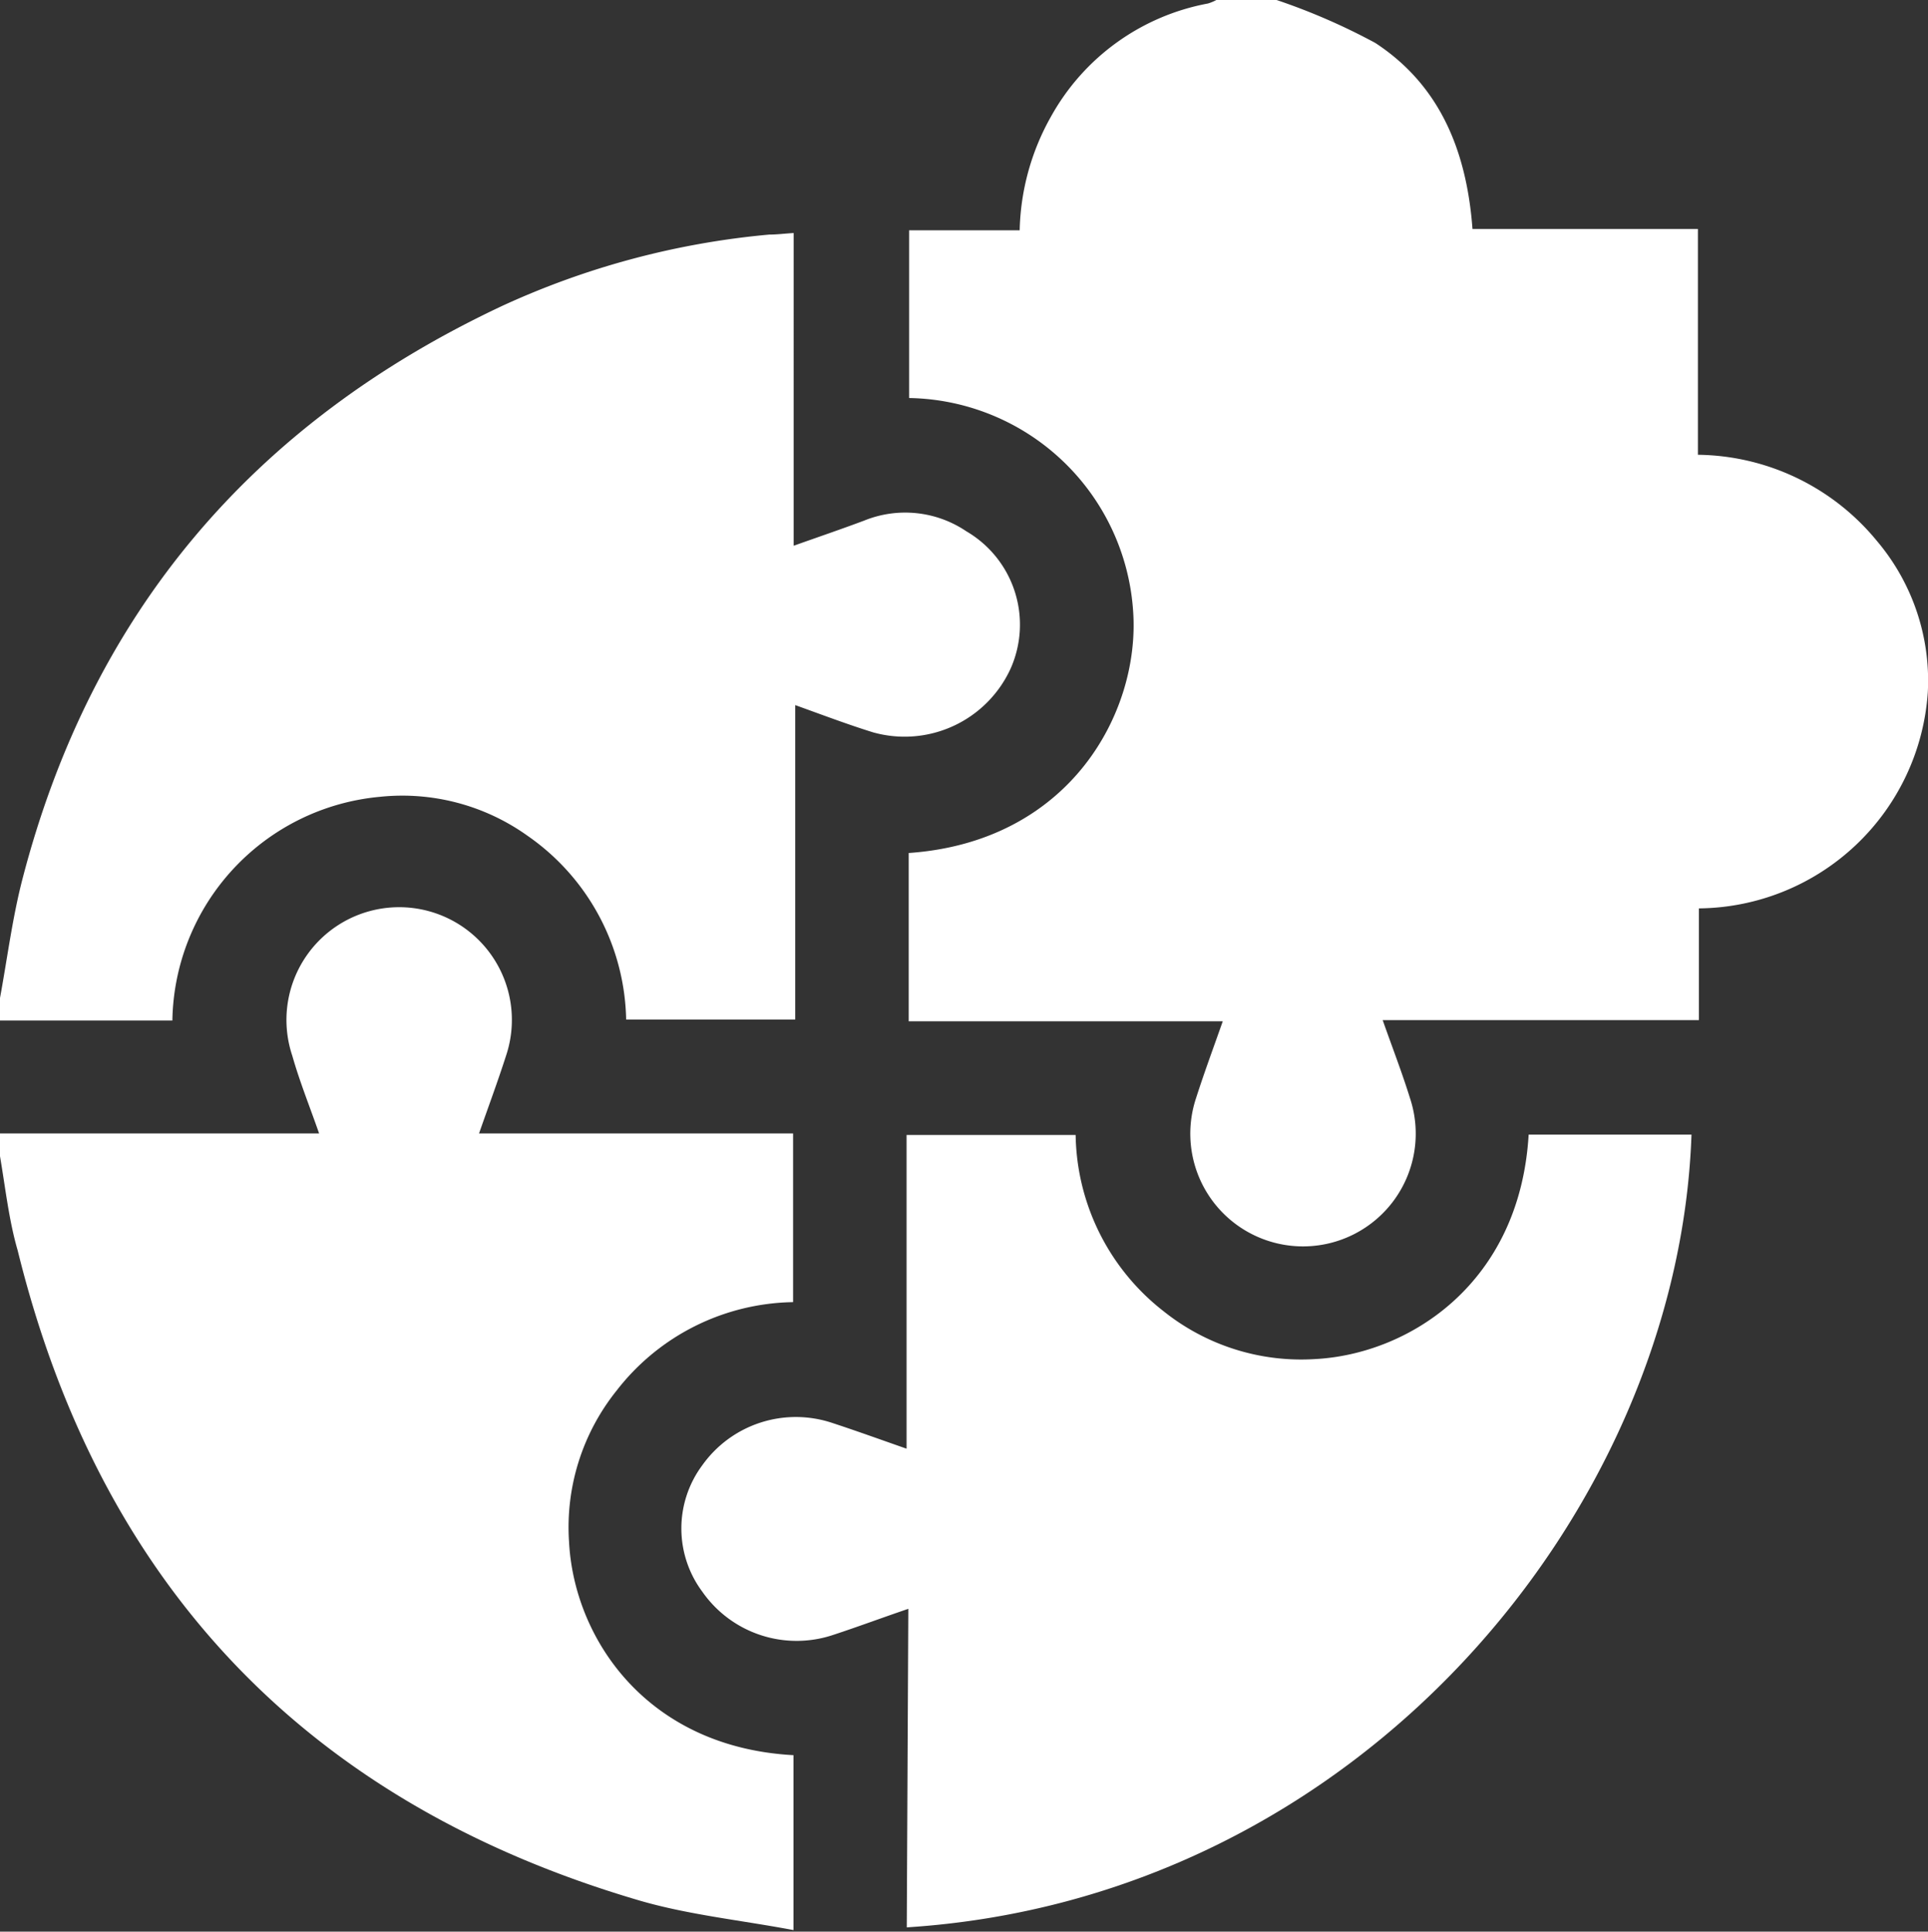 <svg xmlns="http://www.w3.org/2000/svg" viewBox="0 0 99.21 99.39"><rect x="0" y="0" width="99.21" height="99.39" fill="#333333" stroke="none"/><defs><style>.cls-1{fill:#fff;}</style></defs><g id="Layer_2" data-name="Layer 2"><g id="Layer_1-2" data-name="Layer 1"><g id="mR5LR5"><path class="cls-1" d="M65.69,0a32.49,32.49,0,0,1,5.08,2.21c3.13,2.05,4.68,5.25,5,9.57H87.37V23.4a12.09,12.09,0,0,1,9.2,4.42,11.13,11.13,0,0,1,2.63,7.8A11.92,11.92,0,0,1,87.42,46.74v5.75H71.15c.5,1.42,1,2.71,1.4,4a5.8,5.8,0,1,1-11,0c.41-1.28.88-2.55,1.37-3.94H46.76V43.89c8.33-.58,11.9-7.27,11.55-12.41a11.75,11.75,0,0,0-11.53-11V11.85h5.69A12.45,12.45,0,0,1,54.08,6,11.67,11.67,0,0,1,62.16.18,2.3,2.3,0,0,0,62.59,0Z"/><path class="cls-1" d="M0,58.32H16.42c-.48-1.38-1-2.66-1.38-4a5.8,5.8,0,1,1,11,0c-.42,1.31-.9,2.6-1.39,4H40.81V67a11.71,11.71,0,0,0-9.08,4.55,11.24,11.24,0,0,0-2.45,7.76c.25,5,4,10.59,11.55,11v9c-2.7-.51-5.38-.78-7.92-1.52-17.06-5-27.75-16.2-32-33.45C.46,62.8.28,61.13,0,59.49Z"/><path class="cls-1" d="M0,51.35c.37-2,.63-4.07,1.14-6.06C4.69,31.55,13,21.78,25.82,15.75a41.84,41.84,0,0,1,13.77-3.68c.38,0,.77-.05,1.25-.08V28.08c1.3-.46,2.47-.86,3.62-1.29a5.62,5.62,0,0,1,5.27.55A5.56,5.56,0,0,1,52,34.41a6,6,0,0,1-7.08,3.27c-1.32-.41-2.61-.9-4-1.4V52.46H32.22A11.78,11.78,0,0,0,27.14,43a11.08,11.08,0,0,0-7.6-2A11.75,11.75,0,0,0,8.87,52.51H0Z"/><path class="cls-1" d="M46.74,82.78c-1.41.48-2.61.93-3.83,1.33a5.92,5.92,0,0,1-6.77-2.21,5.45,5.45,0,0,1,0-6.51,5.91,5.91,0,0,1,6.7-2.17c1.25.41,2.49.86,3.81,1.32V58.4h8.7a11.71,11.71,0,0,0,4.54,9.08,11.33,11.33,0,0,0,7.77,2.45c4.85-.25,10.55-3.89,11-11.55h8.38c-.67,19.3-17.07,39.3-40.38,40.79Z"/></g></g></g></svg>